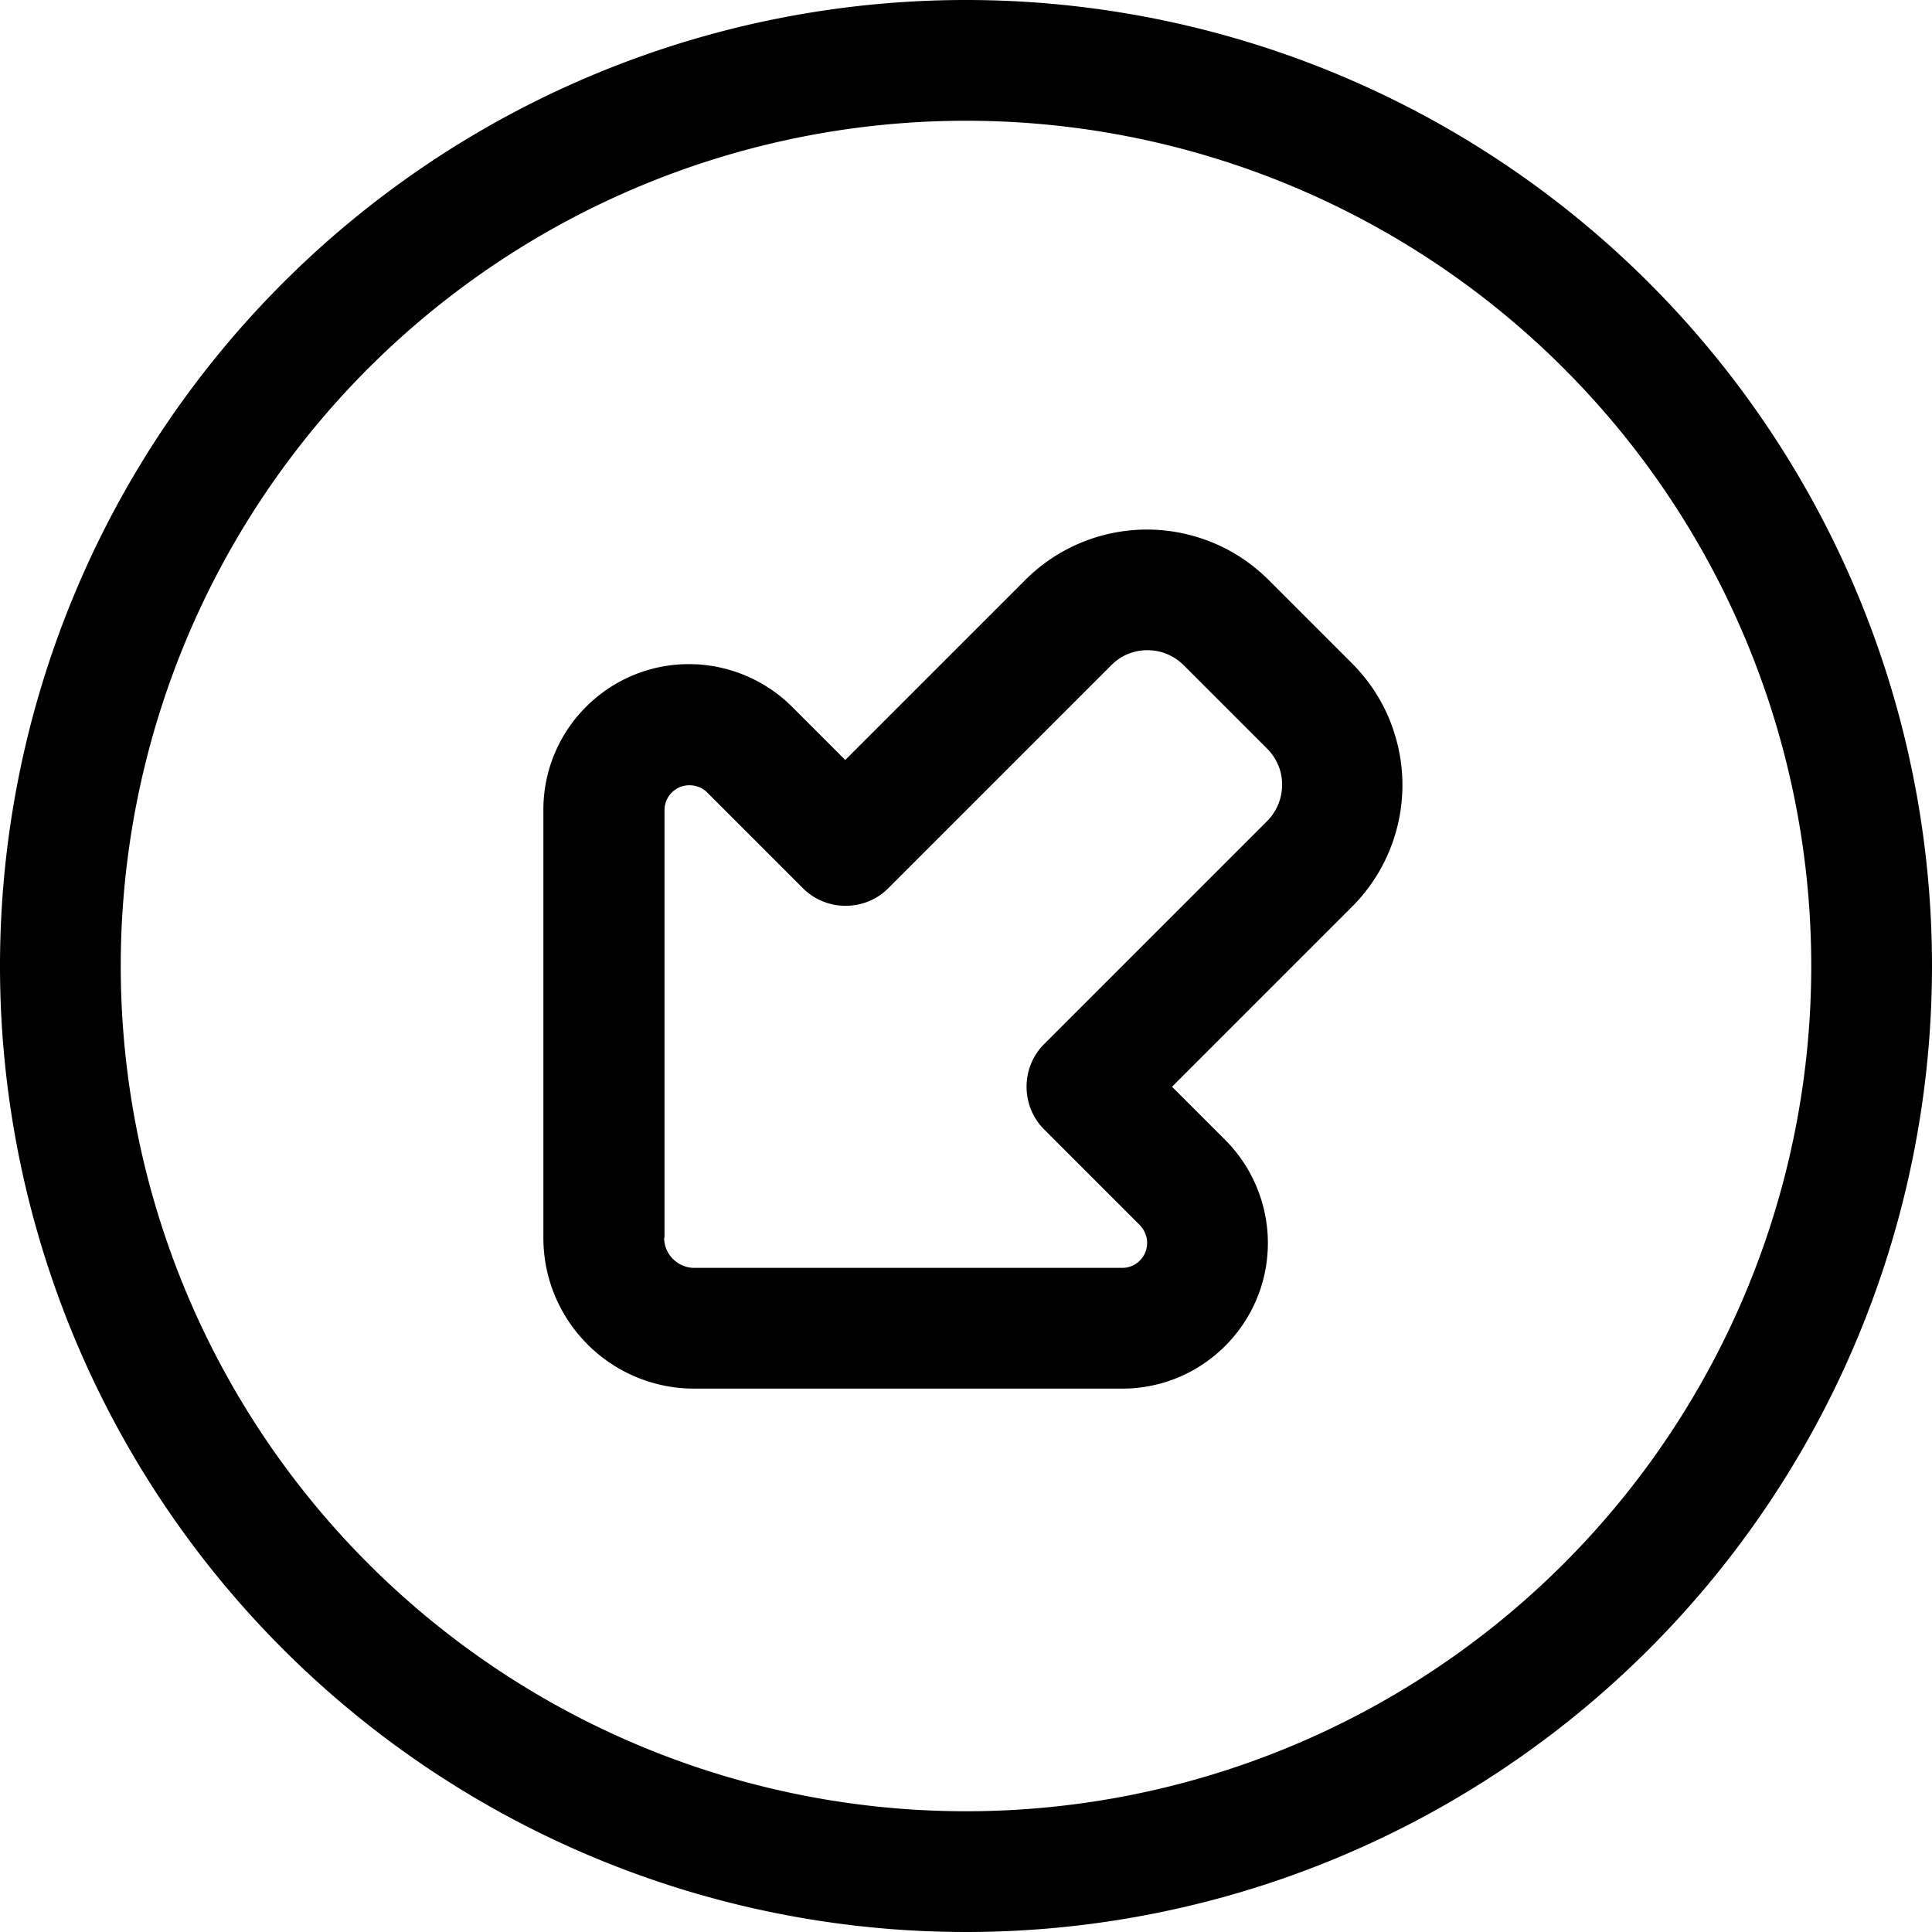 <svg xmlns="http://www.w3.org/2000/svg" viewBox="0 0 512 512"><!--! Font Awesome Pro 6.4.2 by @fontawesome - https://fontawesome.com License - https://fontawesome.com/license (Commercial License) Copyright 2023 Fonticons, Inc. --><path d="M256 32a224 224 0 1 0 0 448 224 224 0 1 0 0-448zm0 480A256 256 0 1 1 256 0a256 256 0 1 1 0 512zM176 328c0 4.4 3.6 8 8 8H297.4c3.7 0 6.6-3 6.6-6.6c0-1.8-.7-3.4-1.9-4.7l-25.4-25.4c-6.2-6.2-6.2-16.4 0-22.6l59.1-59.1c3.6-3.6 4.9-9 3.3-13.9c-.7-2-1.8-3.8-3.3-5.3l-22.1-22.1c-1.5-1.5-3.3-2.6-5.3-3.3c-4.9-1.6-10.3-.4-13.9 3.3l-59.1 59.1c-6.2 6.2-16.4 6.2-22.6 0l-25.4-25.4c-1.2-1.2-2.9-1.9-4.7-1.9c-3.7 0-6.6 3-6.6 6.6V328zm8 40c-22.1 0-40-17.9-40-40V214.6c0-21.3 17.3-38.6 38.6-38.6c10.2 0 20.1 4.1 27.3 11.3L224 201.4l47.7-47.7c12.2-12.2 30.3-16.5 46.7-11c6.7 2.2 12.8 6 17.8 11l22.1 22.1c5 5 8.8 11.1 11 17.8c5.5 16.4 1.2 34.5-11 46.7L310.6 288l14.1 14.1c7.2 7.2 11.3 17.1 11.3 27.3c0 21.3-17.3 38.6-38.6 38.6H184z"/></svg>